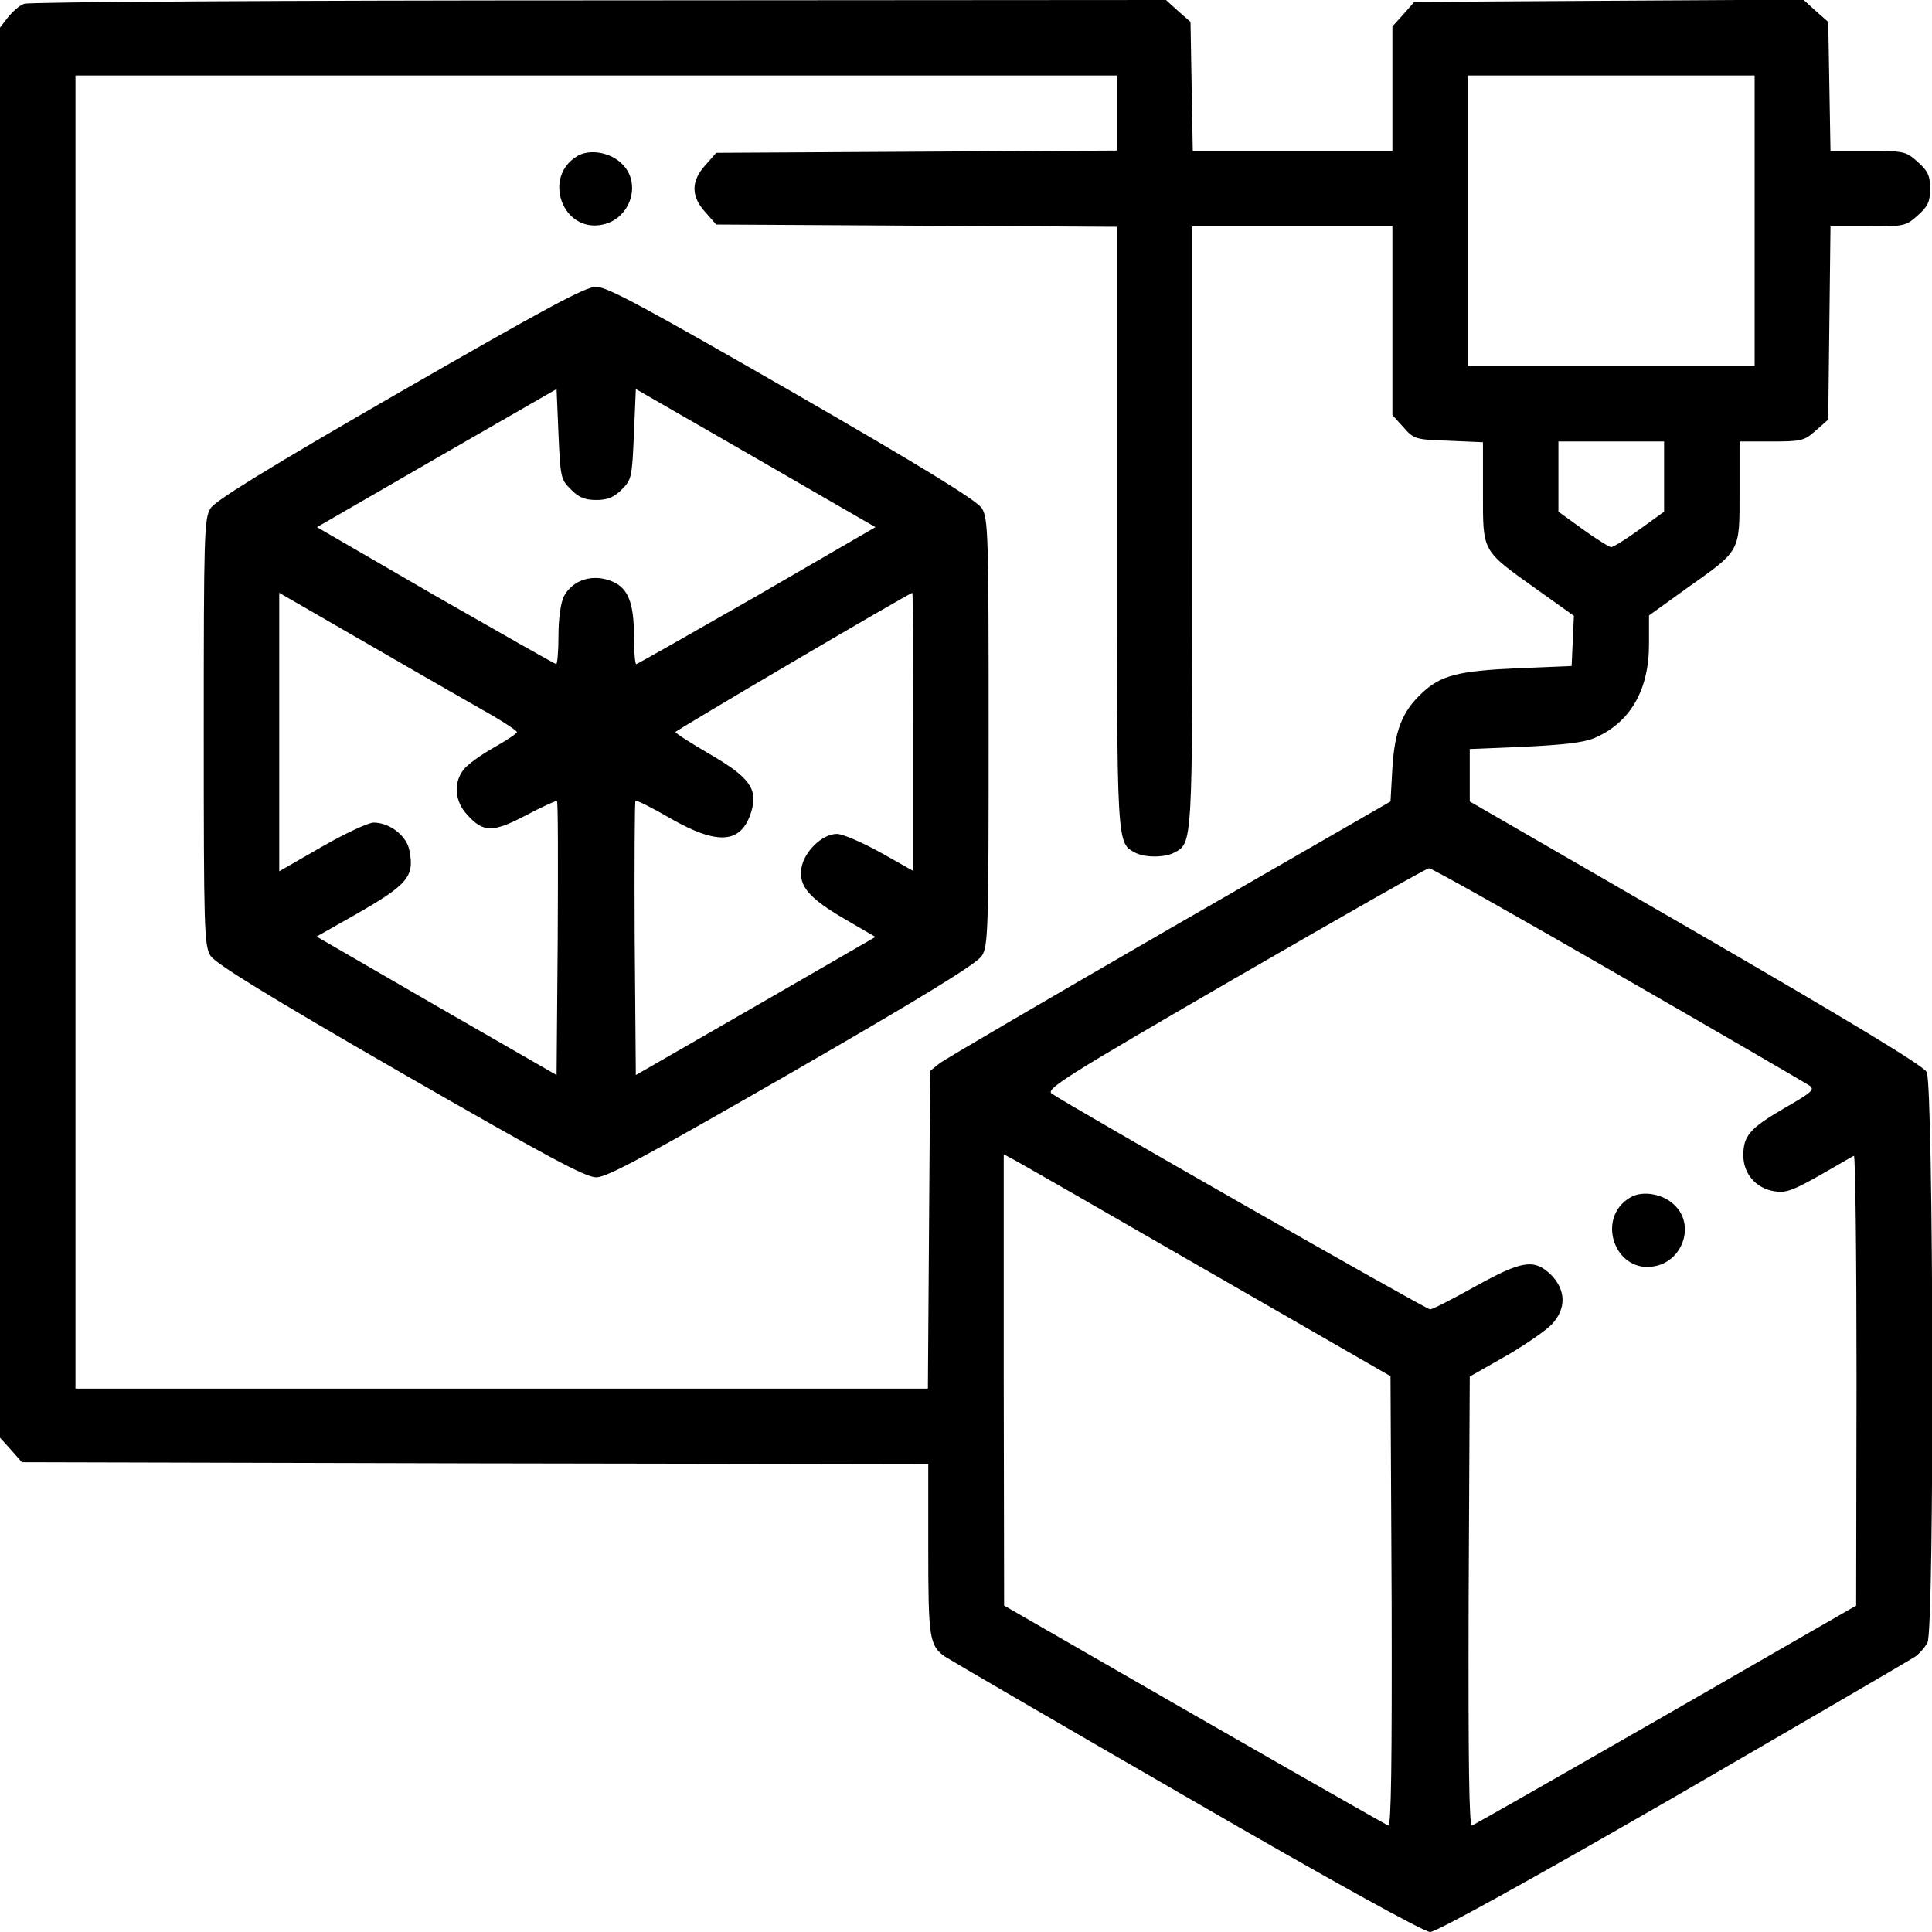 <?xml version="1.0" standalone="no"?>
<!DOCTYPE svg PUBLIC "-//W3C//DTD SVG 20010904//EN"
 "http://www.w3.org/TR/2001/REC-SVG-20010904/DTD/svg10.dtd">
<svg version="1.0" xmlns="http://www.w3.org/2000/svg"
 width="512pt" height="512pt" viewBox="0 0 512 512"
 preserveAspectRatio="xMidYMid meet">

<g transform="translate(0,512) scale(0.1,-0.1)"
fill="#000000" stroke="none">
<path d="M64 5110 c-12 -4 -31 -21 -43 -36 l-21 -27 0 -1868 0 -1869 29 -32
29 -33 1201 -3 1201 -2 0 -226 c0 -234 3 -255 44 -284 12 -8 300 -176 640
-372 385 -223 630 -358 646 -358 16 0 261 135 646 357 340 197 628 365 640
373 11 8 26 25 32 37 19 34 16 1479 -2 1512 -9 17 -208 137 -612 371 l-599
346 0 69 0 70 145 6 c101 5 157 11 185 23 94 40 145 126 145 248 l0 77 100 72
c144 102 140 95 140 255 l0 134 85 0 c79 0 87 2 117 29 l33 29 3 256 3 256 99
0 c96 0 101 1 132 29 27 24 33 36 33 71 0 35 -6 47 -33 71 -31 28 -36 29 -131
29 l-100 0 -3 171 -3 171 -33 29 -33 30 -515 -3 -516 -3 -29 -33 -29 -32 0
-165 0 -165 -264 0 -265 0 -3 171 -3 171 -33 29 -32 29 -1503 -1 c-826 0
-1512 -4 -1523 -9z m2896 -290 l0 -99 -531 -3 -531 -3 -29 -33 c-38 -42 -38
-82 0 -124 l29 -33 531 -3 531 -3 0 -795 c0 -853 -1 -837 49 -864 25 -13 77
-13 102 0 50 27 49 11 49 865 l0 795 265 0 265 0 0 -250 0 -250 29 -32 c28
-32 32 -33 120 -36 l91 -4 0 -133 c0 -159 -4 -152 140 -255 l101 -72 -3 -66
-3 -67 -145 -6 c-157 -7 -203 -19 -253 -67 -51 -48 -71 -99 -77 -197 l-5 -89
-585 -337 c-322 -186 -596 -346 -610 -357 l-25 -20 -3 -421 -3 -421 -1129 0
-1130 0 0 1740 0 1740 1380 0 1380 0 0 -100z m1690 -285 l0 -385 -380 0 -380
0 0 385 0 385 380 0 380 0 0 -385z m-240 -678 l0 -93 -65 -47 c-36 -26 -70
-47 -75 -47 -5 0 -39 21 -75 47 l-65 47 0 93 0 93 140 0 140 0 0 -93z m-123
-1319 c268 -154 496 -287 507 -294 16 -11 11 -17 -64 -60 -93 -54 -110 -74
-110 -126 0 -48 33 -87 82 -95 31 -5 49 2 120 42 46 26 86 50 91 52 4 2 7
-265 7 -594 l-1 -598 -504 -290 c-277 -159 -509 -291 -514 -293 -8 -3 -10 171
-9 593 l3 597 95 54 c52 30 107 68 123 85 38 41 37 90 -2 130 -45 44 -77 39
-203 -31 -59 -33 -112 -60 -118 -60 -11 0 -964 544 -1003 572 -16 12 38 46
485 305 277 160 508 292 515 292 6 1 231 -126 500 -281z m-1087 -786 l485
-279 3 -598 c1 -422 -1 -596 -9 -593 -5 2 -237 134 -514 293 l-504 290 -1 598
0 598 28 -15 c15 -8 245 -140 512 -294z"/>
<path d="M1531 4707 c-95 -55 -40 -206 67 -182 73 16 103 109 51 160 -30 31
-85 41 -118 22z"/>
<path d="M1060 4081 c-347 -200 -490 -288 -502 -308 -17 -26 -18 -73 -18 -593
0 -520 1 -567 18 -593 12 -20 155 -108 502 -308 388 -223 491 -279 520 -279
29 0 132 56 520 279 347 200 490 288 502 308 17 26 18 73 18 593 0 520 -1 567
-18 593 -12 20 -155 108 -502 308 -388 223 -491 279 -520 279 -29 0 -132 -56
-520 -279z m453 -258 c20 -21 37 -28 67 -28 30 0 47 7 68 28 26 26 27 33 32
147 l5 119 318 -183 317 -183 -314 -182 c-173 -99 -317 -181 -320 -181 -3 0
-6 34 -6 75 0 86 -15 125 -55 143 -51 23 -107 7 -131 -39 -8 -17 -14 -58 -14
-104 0 -41 -3 -75 -6 -75 -3 0 -147 82 -320 181 l-314 182 317 183 318 183 5
-119 c5 -114 6 -121 33 -147z m-205 -601 c34 -20 62 -39 62 -42 0 -4 -28 -22
-61 -41 -34 -19 -70 -45 -80 -58 -28 -35 -24 -85 9 -120 43 -48 68 -48 157 -1
42 22 79 39 81 37 3 -2 3 -166 2 -365 l-3 -361 -318 183 -318 184 99 56 c142
81 161 102 147 172 -7 39 -52 74 -95 74 -14 0 -76 -29 -137 -64 l-113 -65 0
369 0 369 253 -146 c138 -80 280 -161 315 -181z m1112 -41 l0 -369 -87 49
c-49 27 -100 49 -115 49 -39 0 -87 -47 -94 -90 -8 -48 19 -80 117 -137 l79
-46 -317 -183 -318 -183 -3 361 c-1 199 0 363 2 366 3 2 45 -19 93 -47 126
-72 188 -67 214 18 18 60 -4 91 -111 153 -50 29 -90 55 -90 58 0 4 612 364
628 369 1 1 2 -165 2 -368z"/>
<path d="M4321 1947 c-95 -55 -40 -206 67 -182 73 16 103 109 51 160 -30 31
-85 41 -118 22z"/>
</g>
</svg>
